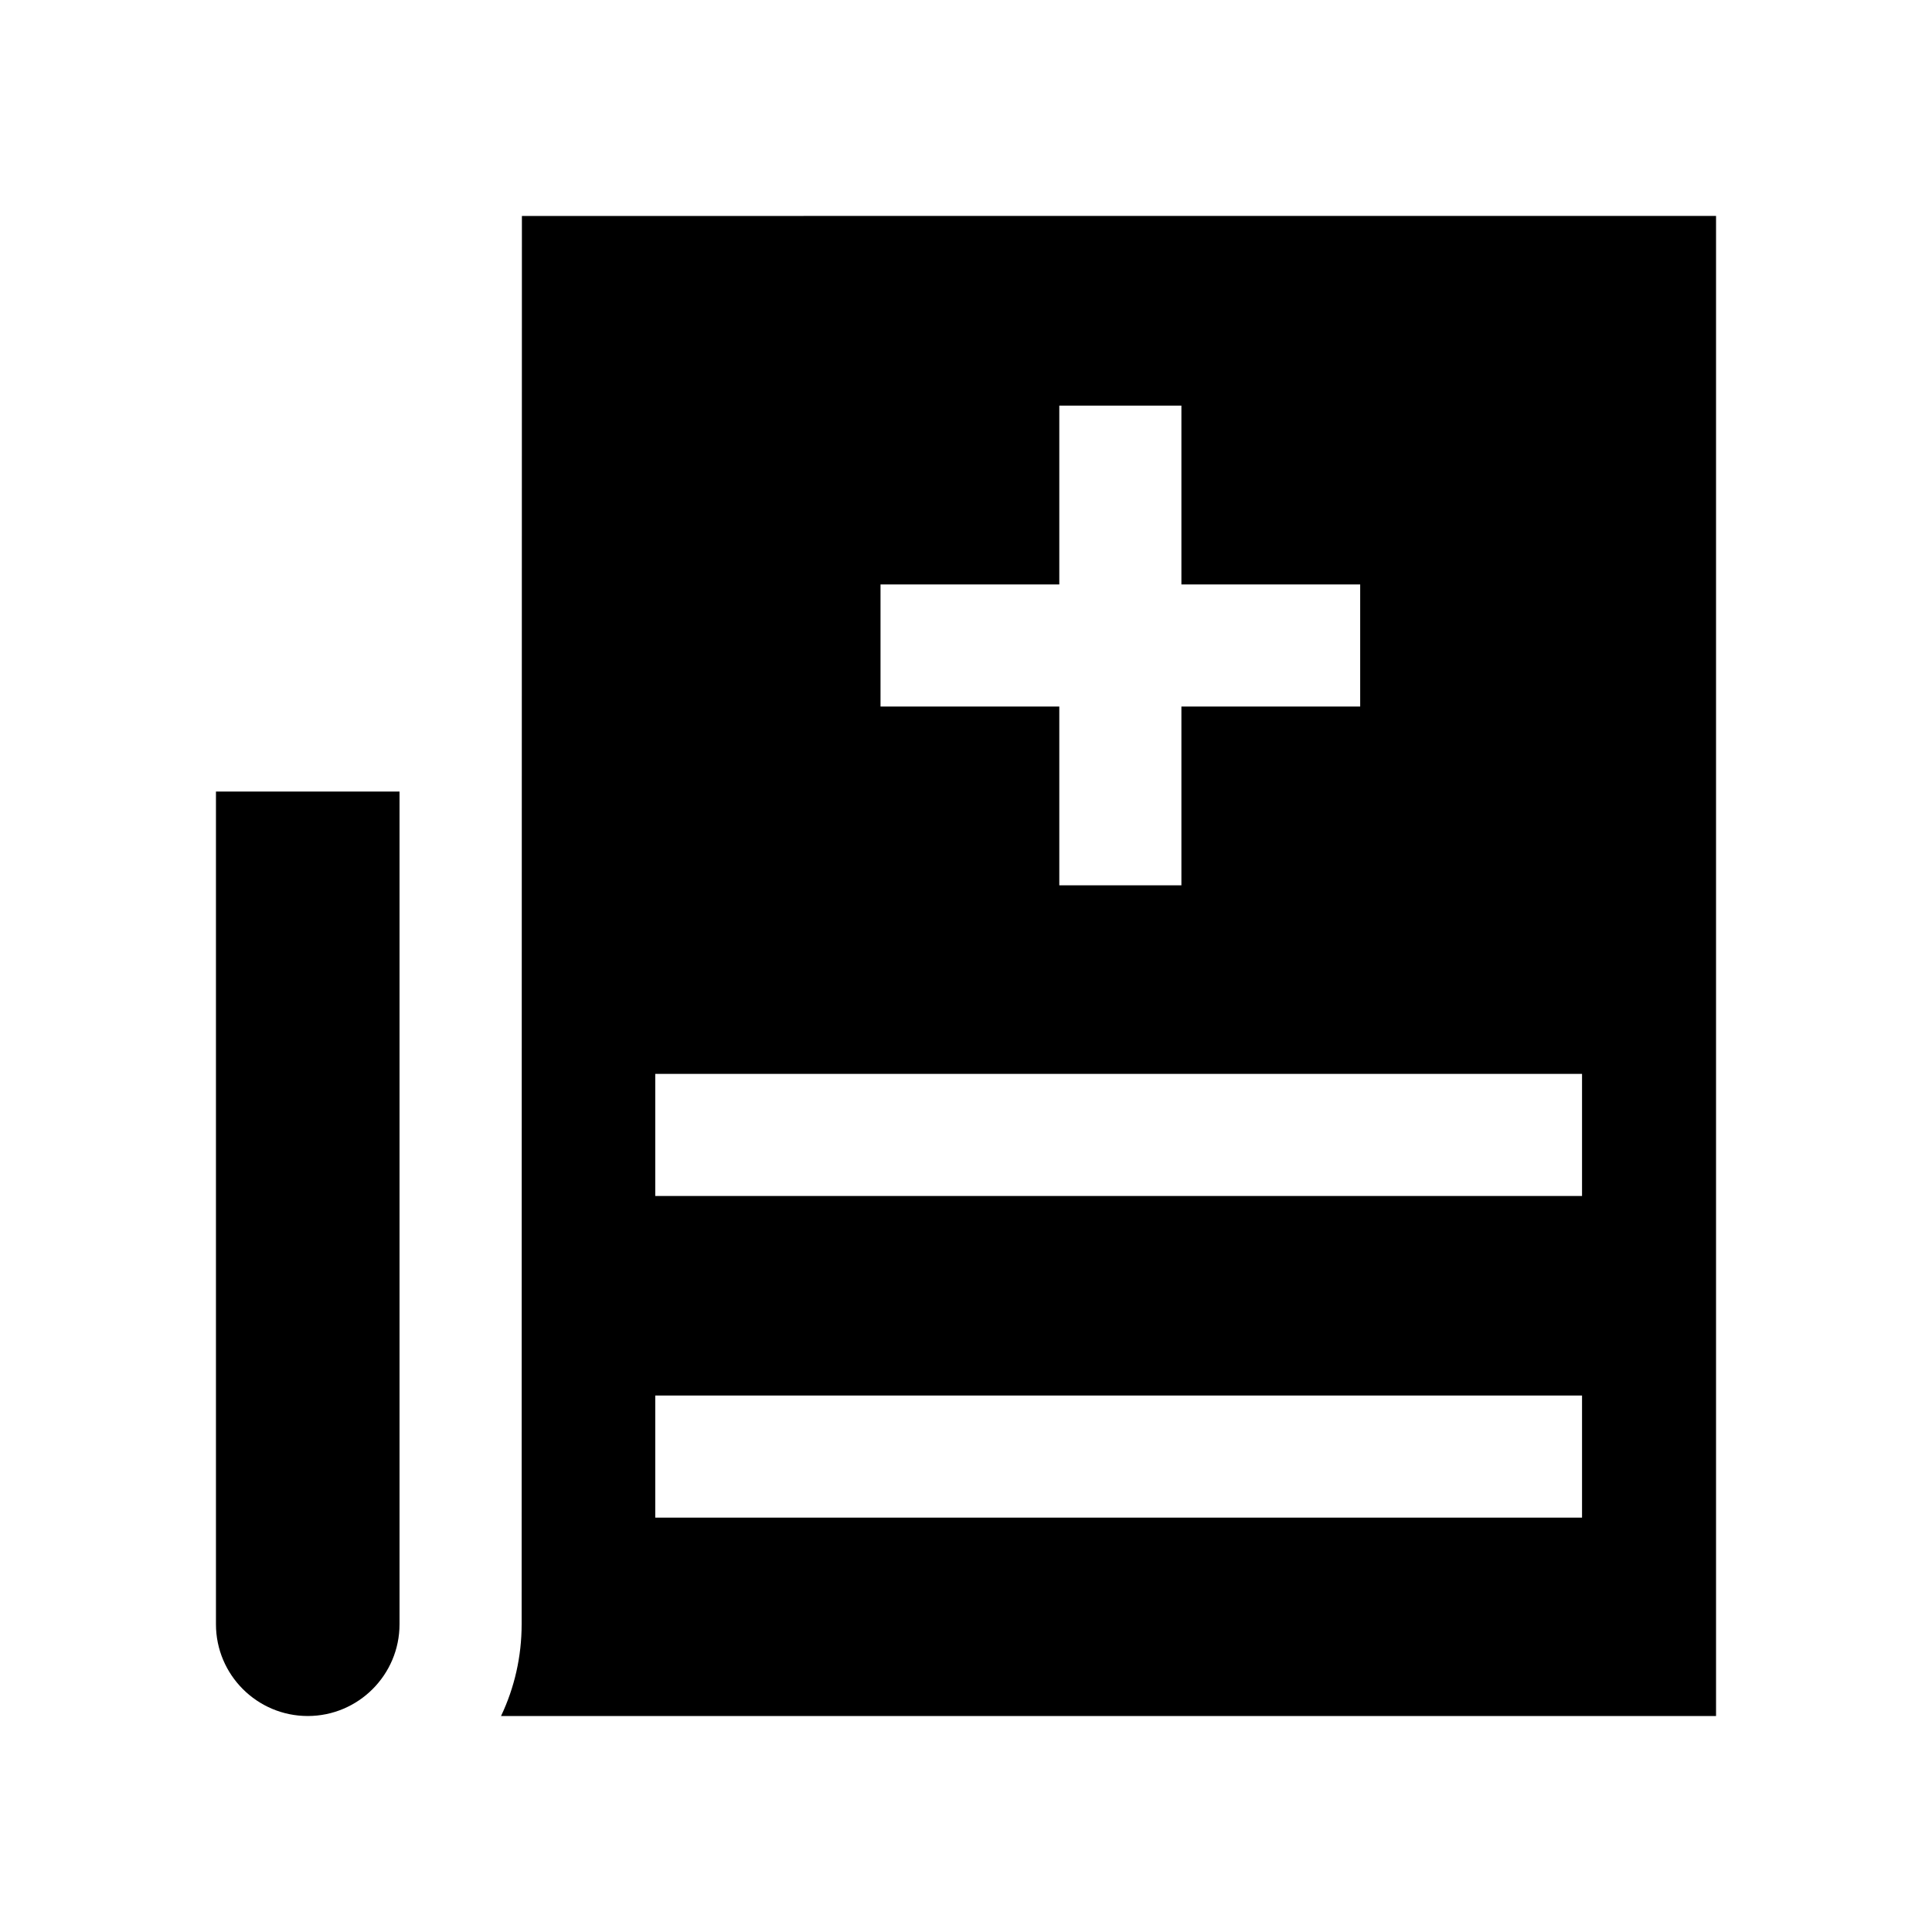 <?xml version="1.0" encoding="UTF-8"?>
<!-- Uploaded to: SVG Repo, www.svgrepo.com, Generator: SVG Repo Mixer Tools -->
<svg fill="#000000" width="800px" height="800px" version="1.1" viewBox="144 144 512 512" xmlns="http://www.w3.org/2000/svg">
 <g>
  <path d="m201.23 353.77v220.67c0 13.41 10.91 24.32 24.324 24.32 13.41 0 24.324-10.91 24.324-24.324v-220.67z"/>
  <path d="m282.31 201.23-0.07 373.21c0 8.539-1.887 16.812-5.461 24.32h321.99v-397.54zm95.035 97.648h47.379v-47.379h32.359v47.379h47.379v32.359h-47.379v47.379h-32.359v-47.379h-47.379zm185.91 247.31h-245.61v-32.359h245.61zm0-85.234h-245.61v-32.359h245.61z"/>
 </g>
</svg>